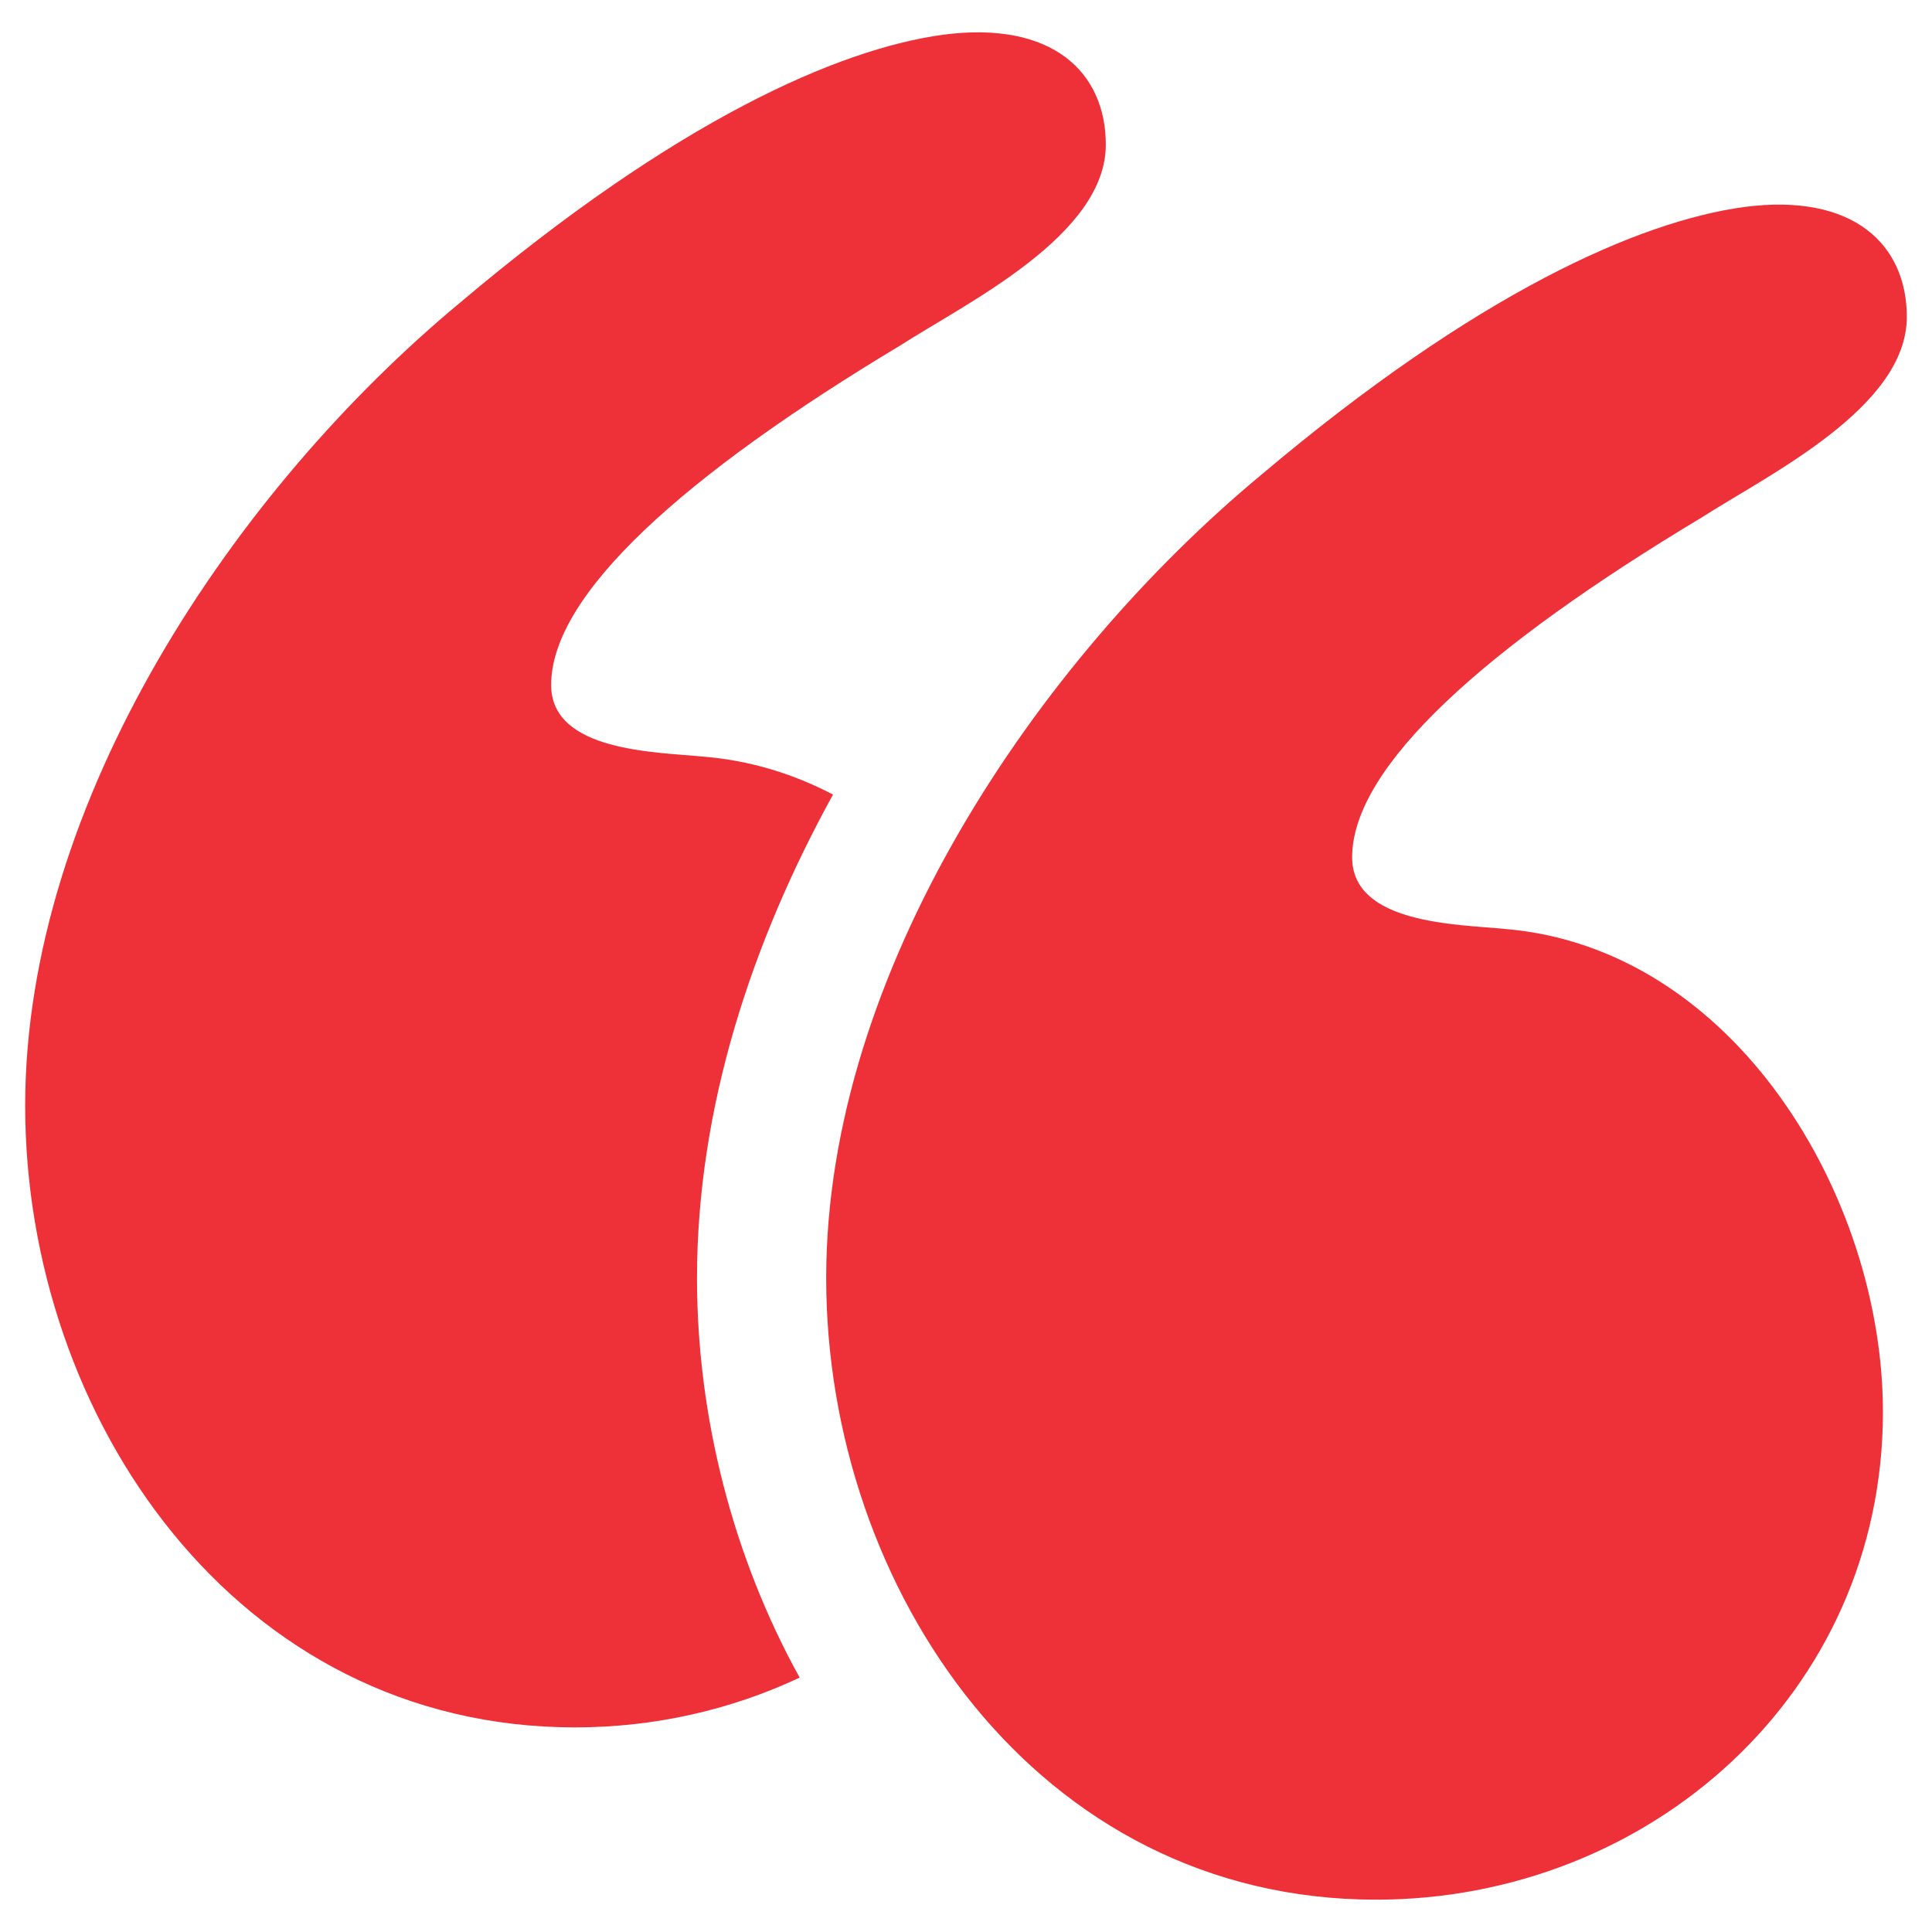 <svg width="30" height="30" viewBox="0 0 30 30" fill="none" xmlns="http://www.w3.org/2000/svg">
<g clip-path="url(#clip0_2143_262)">
<path d="M23.372 14.425C22.63 14.351 20.996 14.351 20.996 13.312C20.996 11.901 23.075 10.045 26.416 8.04C27.456 7.372 29.609 6.332 29.609 4.921C29.609 3.808 28.792 2.991 27.085 3.214C25.451 3.436 22.926 4.55 19.586 7.372C16.096 10.268 12.829 15.094 12.829 19.846C12.829 24.672 16.096 29.498 21.368 29.498C25.6 29.498 29.238 26.305 29.238 21.924C29.238 18.583 26.936 14.723 23.372 14.425Z" fill="#EE3138"/>
<path d="M12.935 12.338C12.325 12.019 11.656 11.81 10.934 11.75C10.192 11.676 8.558 11.676 8.558 10.636C8.558 9.226 10.637 7.37 13.978 5.365C15.018 4.697 17.171 3.657 17.171 2.246C17.171 1.133 16.354 0.316 14.646 0.539C13.013 0.761 10.488 1.875 7.147 4.697C3.658 7.592 0.391 12.419 0.391 17.171C0.391 21.997 3.657 26.823 8.929 26.823C10.169 26.823 11.357 26.548 12.417 26.05C11.377 24.17 10.823 21.994 10.823 19.846C10.823 17.194 11.677 14.622 12.935 12.338Z" fill="#EE3138"/>
</g>
<defs>
<clipPath id="clip0_2143_262">
<rect width="30" height="30" fill="white"/>
</clipPath>
</defs>
</svg>
